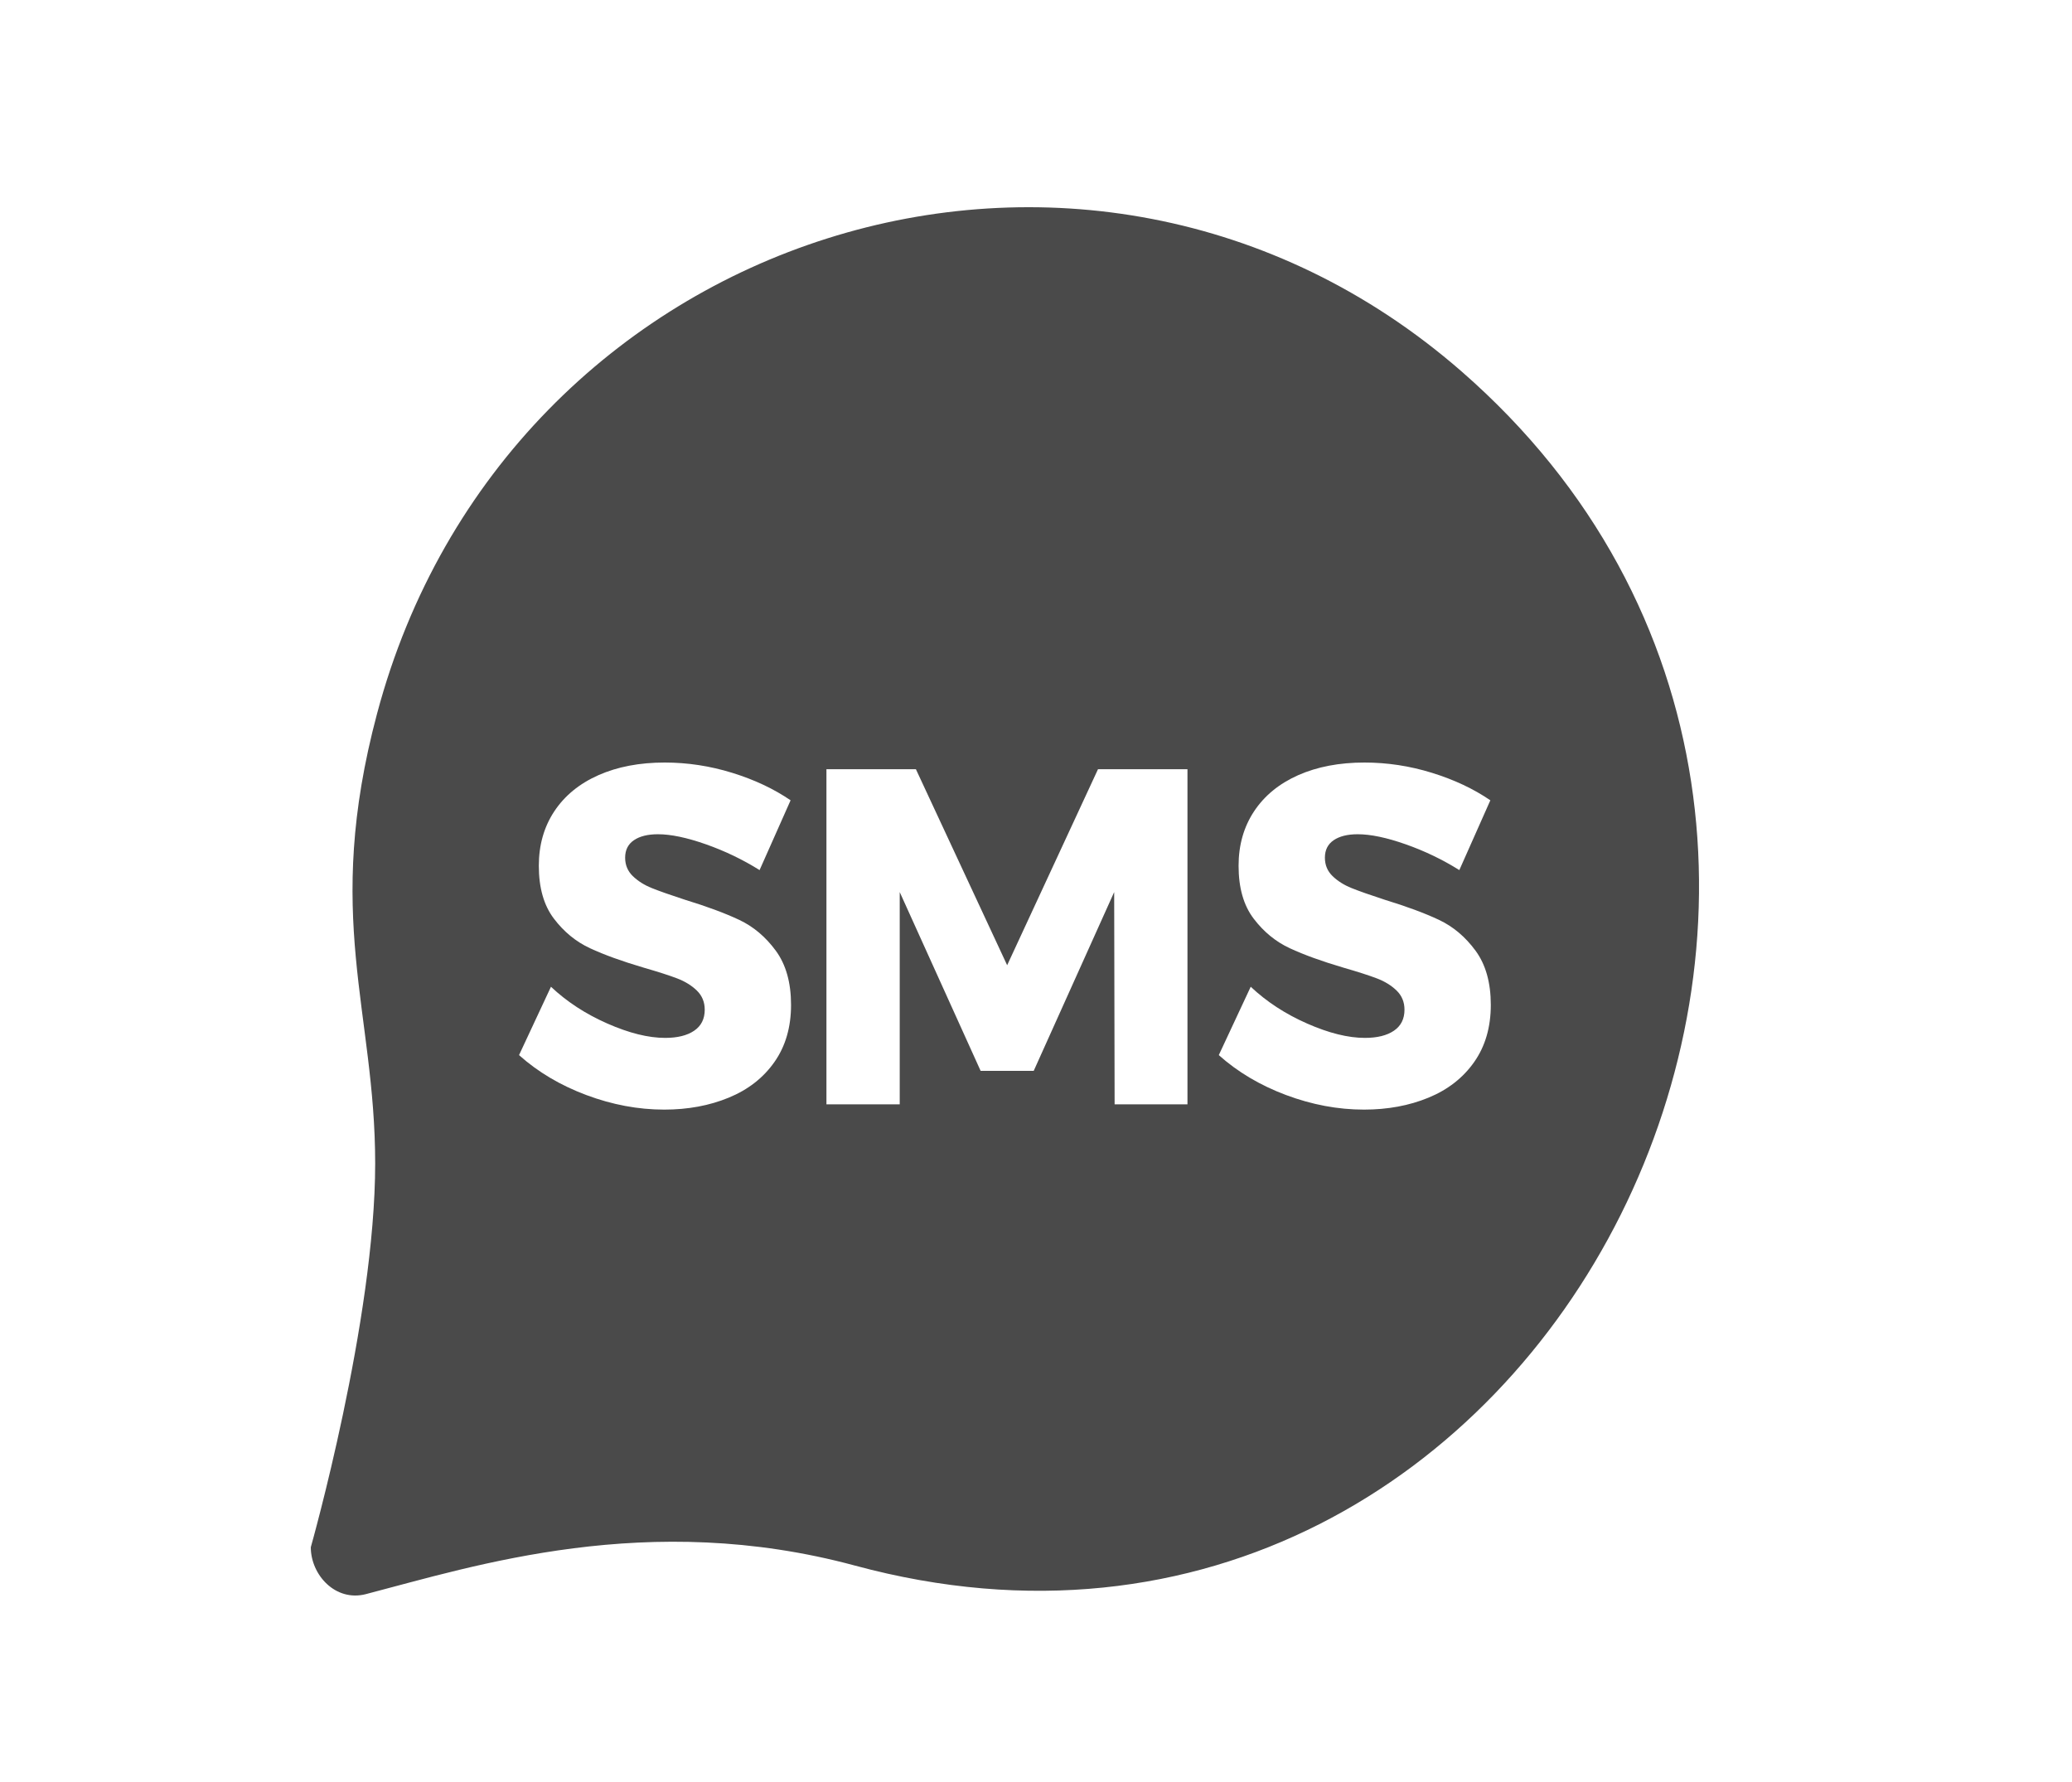 <?xml version="1.0" encoding="UTF-8"?>
<svg width="100px" height="86px" viewBox="0 0 100 86" version="1.1" xmlns="http://www.w3.org/2000/svg" xmlns:xlink="http://www.w3.org/1999/xlink">
    <!-- Generator: Sketch 63.1 (92452) - https://sketch.com -->
    <title>sms</title>
    <desc>Created with Sketch.</desc>
    <g id="Page-1" stroke="none" stroke-width="1" fill="none" fill-rule="evenodd">
        <g id="cortes" transform="translate(-261, -483)" fill="#4A4A4A">
            <g id="Group" transform="translate(261, 324)">
                <path d="M18.199,193.435 C24.421,170.076 52.451,161.165 70.527,176.915 C96.45,199.503 74.882,243.645 41.271,234.558 C31.276,231.857 22.918,234.566 17.663,235.932 C16.193,236.317 15,235.006 15,233.67 C15,233.67 18.107,222.715 18.107,215.148 C18.107,207.79 15.586,203.238 18.199,193.435 Z M32.08,195.8 C30.865,195.8 29.798,196.004 28.88,196.411 C27.961,196.819 27.252,197.4 26.753,198.153 C26.254,198.907 26.005,199.784 26.005,200.783 C26.005,201.845 26.247,202.695 26.732,203.333 C27.216,203.971 27.798,204.448 28.478,204.763 C29.158,205.079 30.019,205.39 31.061,205.698 C31.755,205.898 32.294,206.071 32.677,206.217 C33.06,206.363 33.379,206.559 33.632,206.805 C33.885,207.051 34.012,207.359 34.012,207.728 C34.012,208.174 33.842,208.512 33.502,208.743 C33.162,208.974 32.695,209.089 32.102,209.089 C31.292,209.089 30.363,208.859 29.314,208.397 C28.265,207.936 27.357,207.344 26.591,206.621 L26.591,206.621 L25.05,209.92 C25.961,210.735 27.043,211.377 28.294,211.846 C29.545,212.315 30.8,212.55 32.059,212.55 C33.201,212.55 34.239,212.358 35.172,211.973 C36.105,211.589 36.84,211.016 37.375,210.254 C37.91,209.493 38.178,208.574 38.178,207.497 C38.178,206.421 37.932,205.548 37.44,204.879 C36.948,204.21 36.359,203.714 35.671,203.391 C34.984,203.068 34.113,202.745 33.057,202.422 C32.348,202.191 31.813,202.002 31.451,201.856 C31.089,201.71 30.786,201.518 30.54,201.28 C30.294,201.041 30.171,200.745 30.171,200.391 C30.171,200.022 30.312,199.741 30.594,199.549 C30.876,199.357 31.263,199.261 31.755,199.261 C32.377,199.261 33.147,199.422 34.066,199.745 C34.984,200.068 35.849,200.484 36.659,200.991 L36.659,200.991 L38.156,197.623 C37.346,197.069 36.406,196.627 35.335,196.296 C34.265,195.965 33.18,195.8 32.08,195.8 Z M65.853,195.8 C64.638,195.8 63.571,196.004 62.652,196.411 C61.734,196.819 61.025,197.4 60.526,198.153 C60.027,198.907 59.777,199.784 59.777,200.783 C59.777,201.845 60.019,202.695 60.504,203.333 C60.989,203.971 61.571,204.448 62.251,204.763 C62.931,205.079 63.791,205.39 64.833,205.698 C65.527,205.898 66.066,206.071 66.449,206.217 C66.833,206.363 67.151,206.559 67.404,206.805 C67.657,207.051 67.784,207.359 67.784,207.728 C67.784,208.174 67.614,208.512 67.274,208.743 C66.934,208.974 66.467,209.089 65.874,209.089 C65.064,209.089 64.135,208.859 63.086,208.397 C62.037,207.936 61.13,207.344 60.363,206.621 L60.363,206.621 L58.822,209.92 C59.734,210.735 60.815,211.377 62.066,211.846 C63.318,212.315 64.572,212.55 65.831,212.55 C66.974,212.55 68.012,212.358 68.945,211.973 C69.878,211.589 70.612,211.016 71.147,210.254 C71.682,209.493 71.95,208.574 71.95,207.497 C71.95,206.421 71.704,205.548 71.212,204.879 C70.72,204.21 70.131,203.714 69.444,203.391 C68.757,203.068 67.885,202.745 66.829,202.422 C66.12,202.191 65.585,202.002 65.223,201.856 C64.862,201.71 64.558,201.518 64.312,201.28 C64.066,201.041 63.943,200.745 63.943,200.391 C63.943,200.022 64.084,199.741 64.366,199.549 C64.648,199.357 65.035,199.261 65.527,199.261 C66.149,199.261 66.92,199.422 67.838,199.745 C68.757,200.068 69.621,200.484 70.431,200.991 L70.431,200.991 L71.928,197.623 C71.118,197.069 70.178,196.627 69.107,196.296 C68.037,195.965 66.952,195.8 65.853,195.8 Z M44.204,196.123 L39.886,196.123 L39.886,212.296 L43.423,212.296 L43.423,202.052 L47.328,210.681 L49.889,210.681 L53.773,202.052 L53.794,212.296 L57.31,212.296 L57.31,196.123 L52.992,196.123 L48.608,205.582 L44.204,196.123 Z" id="Combined-Shape"></path>
            </g>
        </g>
    </g>
</svg>